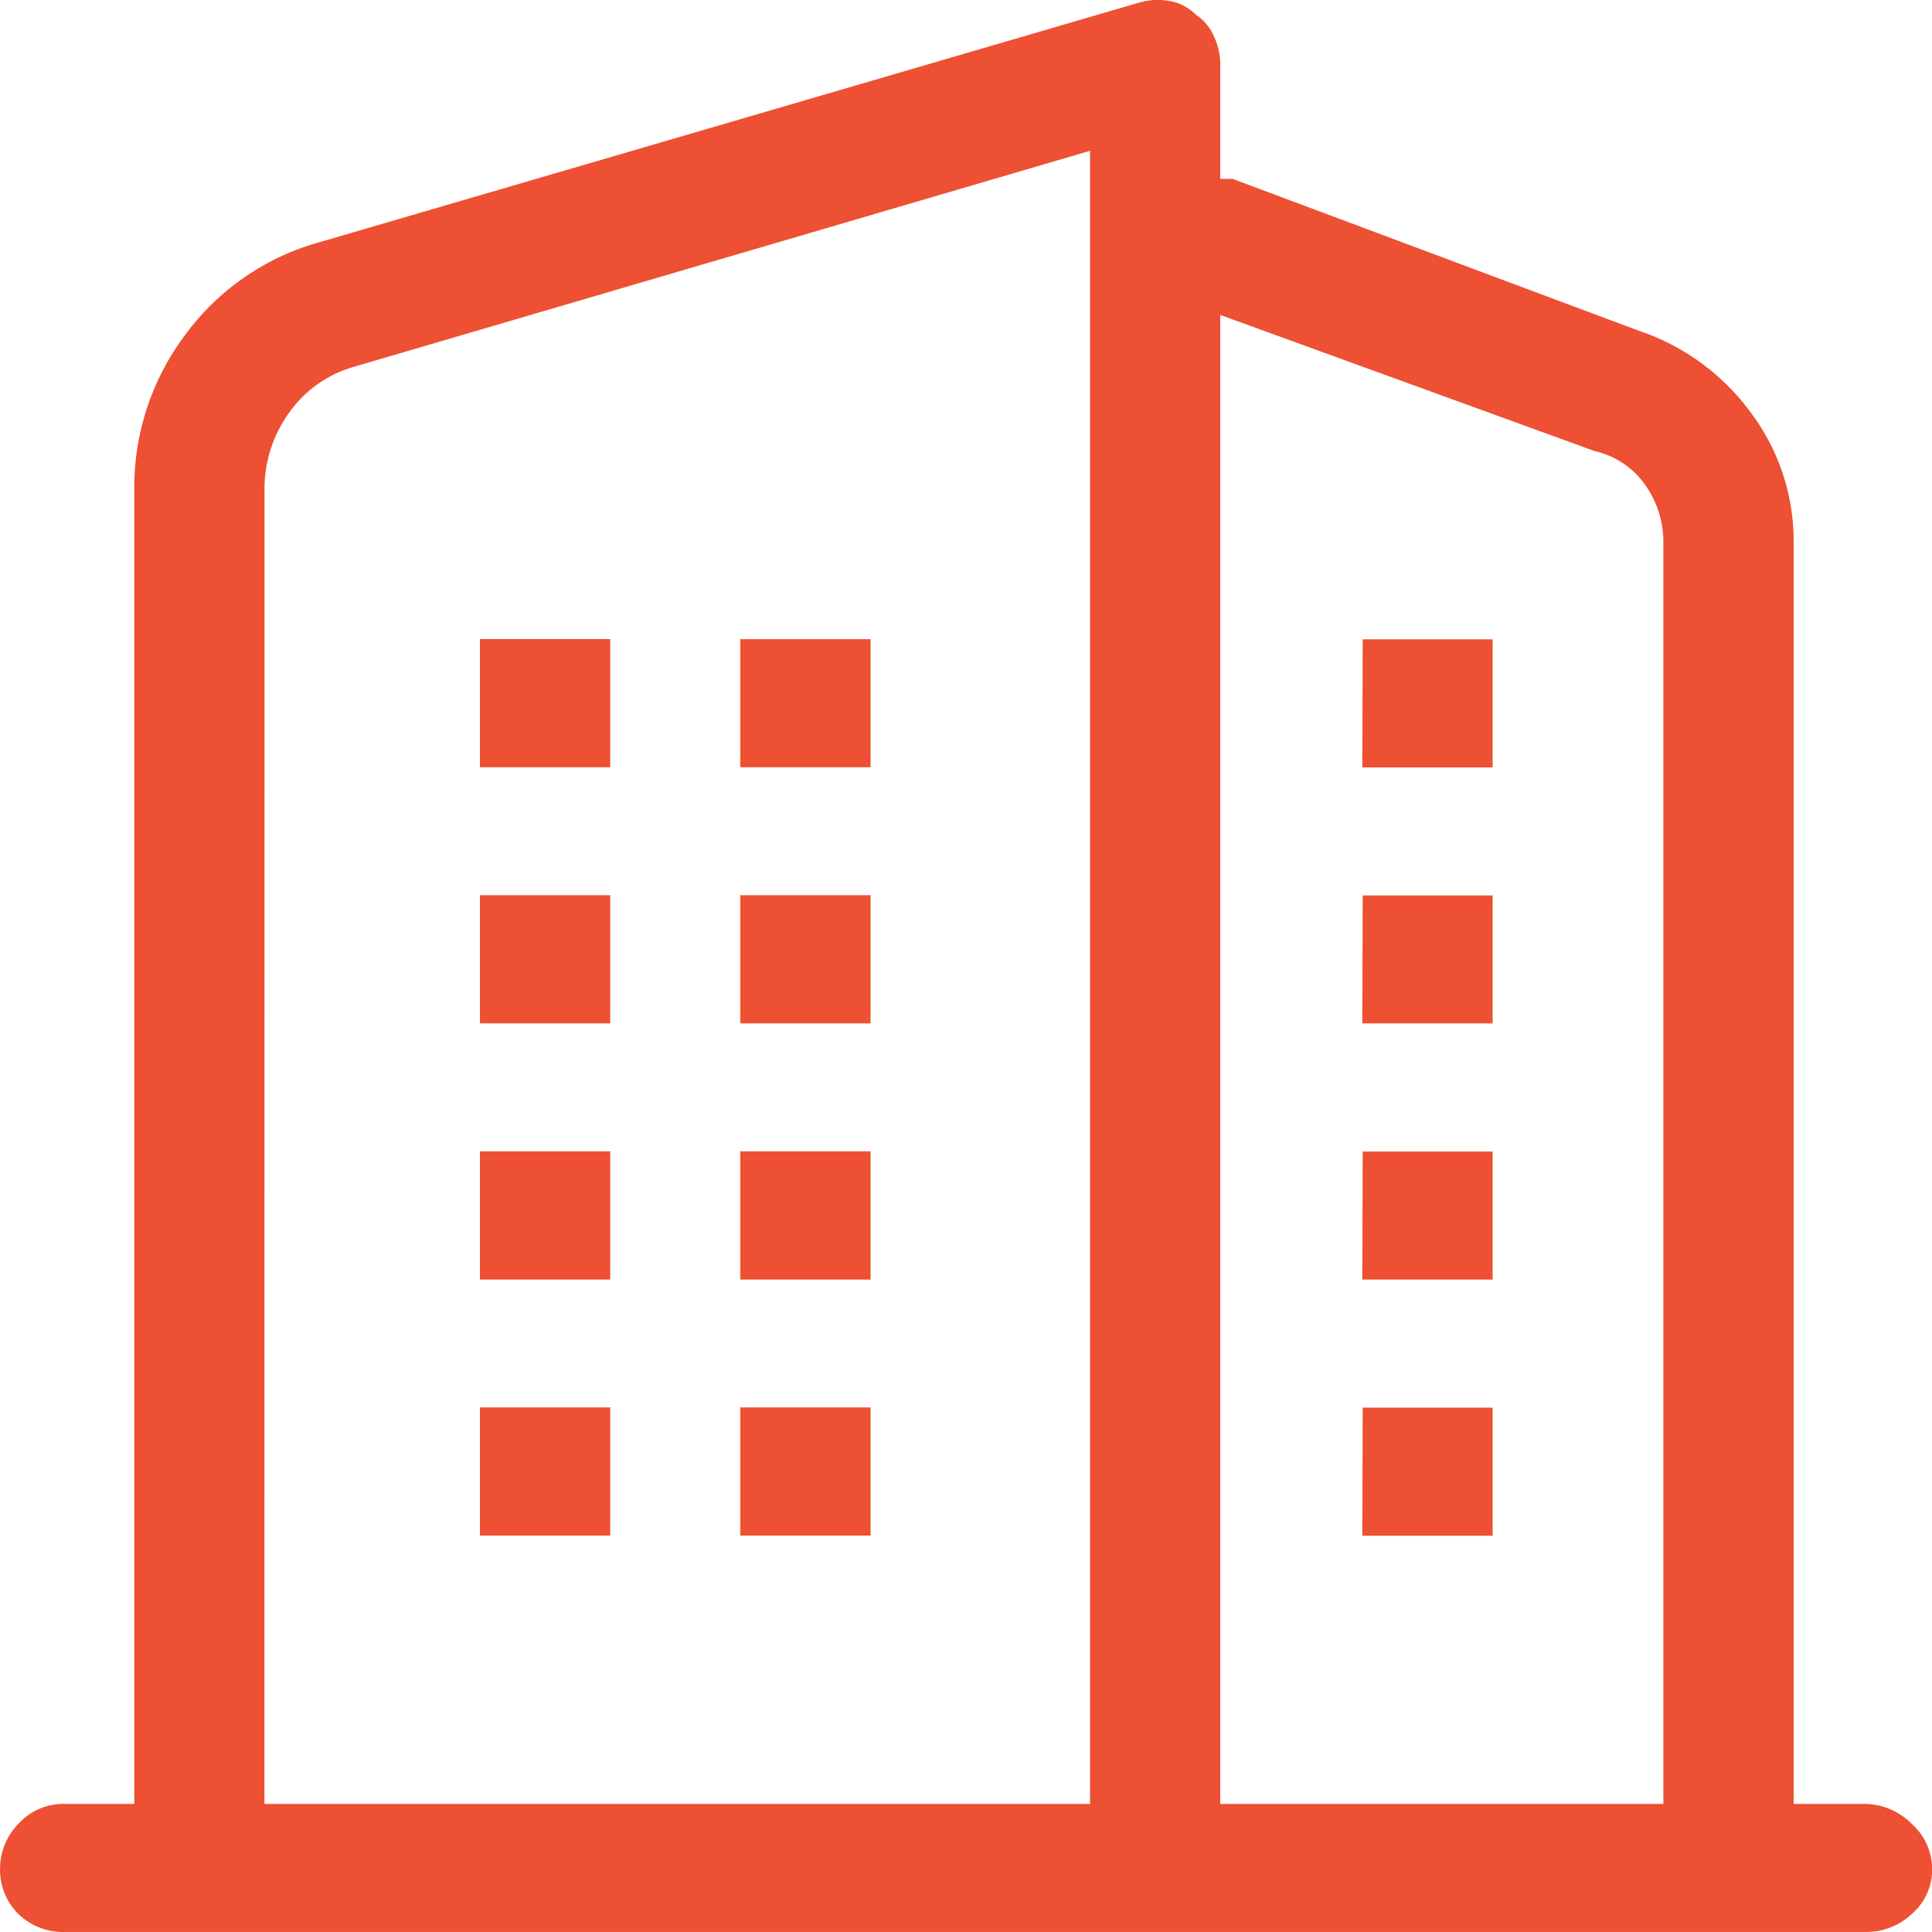 <svg xmlns="http://www.w3.org/2000/svg" width="43" height="43" viewBox="0 0 43 43">
  <path id="Path_1176" data-name="Path 1176" d="M21.24,20.885H19.7V-7.177a4.767,4.767,0,0,0-.951-2.9A5.092,5.092,0,0,0,16.261-11.9L7.209-15.284H6.937v-2.584a1.459,1.459,0,0,0-.136-.579,1.093,1.093,0,0,0-.407-.49,1.07,1.07,0,0,0-.634-.312,1.457,1.457,0,0,0-.634.045L-13.16-13.859A5.54,5.54,0,0,0-16.1-11.81a5.651,5.651,0,0,0-1.132,3.474V20.885h-1.539a1.348,1.348,0,0,0-1.041.445,1.422,1.422,0,0,0-.407.98,1.376,1.376,0,0,0,.407,1.025,1.422,1.422,0,0,0,1.041.4h40.1a1.47,1.47,0,0,0,1-.4,1.307,1.307,0,0,0,.453-1.025,1.353,1.353,0,0,0-.453-.98A1.494,1.494,0,0,0,21.24,20.885ZM15.266-9.226a1.883,1.883,0,0,1,1.132.757A2.193,2.193,0,0,1,16.8-7.177V20.885H6.937V-12.255Zm-29.6.891a2.9,2.9,0,0,1,.543-1.737A2.66,2.66,0,0,1-12.345-11.1L4.04-15.908V20.885H-14.336Zm24.442,3.3H13v2.851h-2.9Zm0,5.7H13V3.513h-2.9Zm0,5.7H13V9.215h-2.9Zm0,5.7H13v2.851h-2.9ZM-3.745-5.039h2.9v2.851h-2.9Zm0,5.7h2.9V3.513h-2.9Zm0,5.7h2.9V9.215h-2.9Zm0,5.7h2.9v2.851h-2.9Zm-5.794-17.1h2.9v2.851h-2.9Zm0,5.7h2.9V3.513h-2.9Zm0,5.7h2.9V9.215h-2.9Zm0,5.7h2.9v2.851h-2.9Z" transform="translate(20.221 19.264)" fill="#ed5032"/>
</svg>
